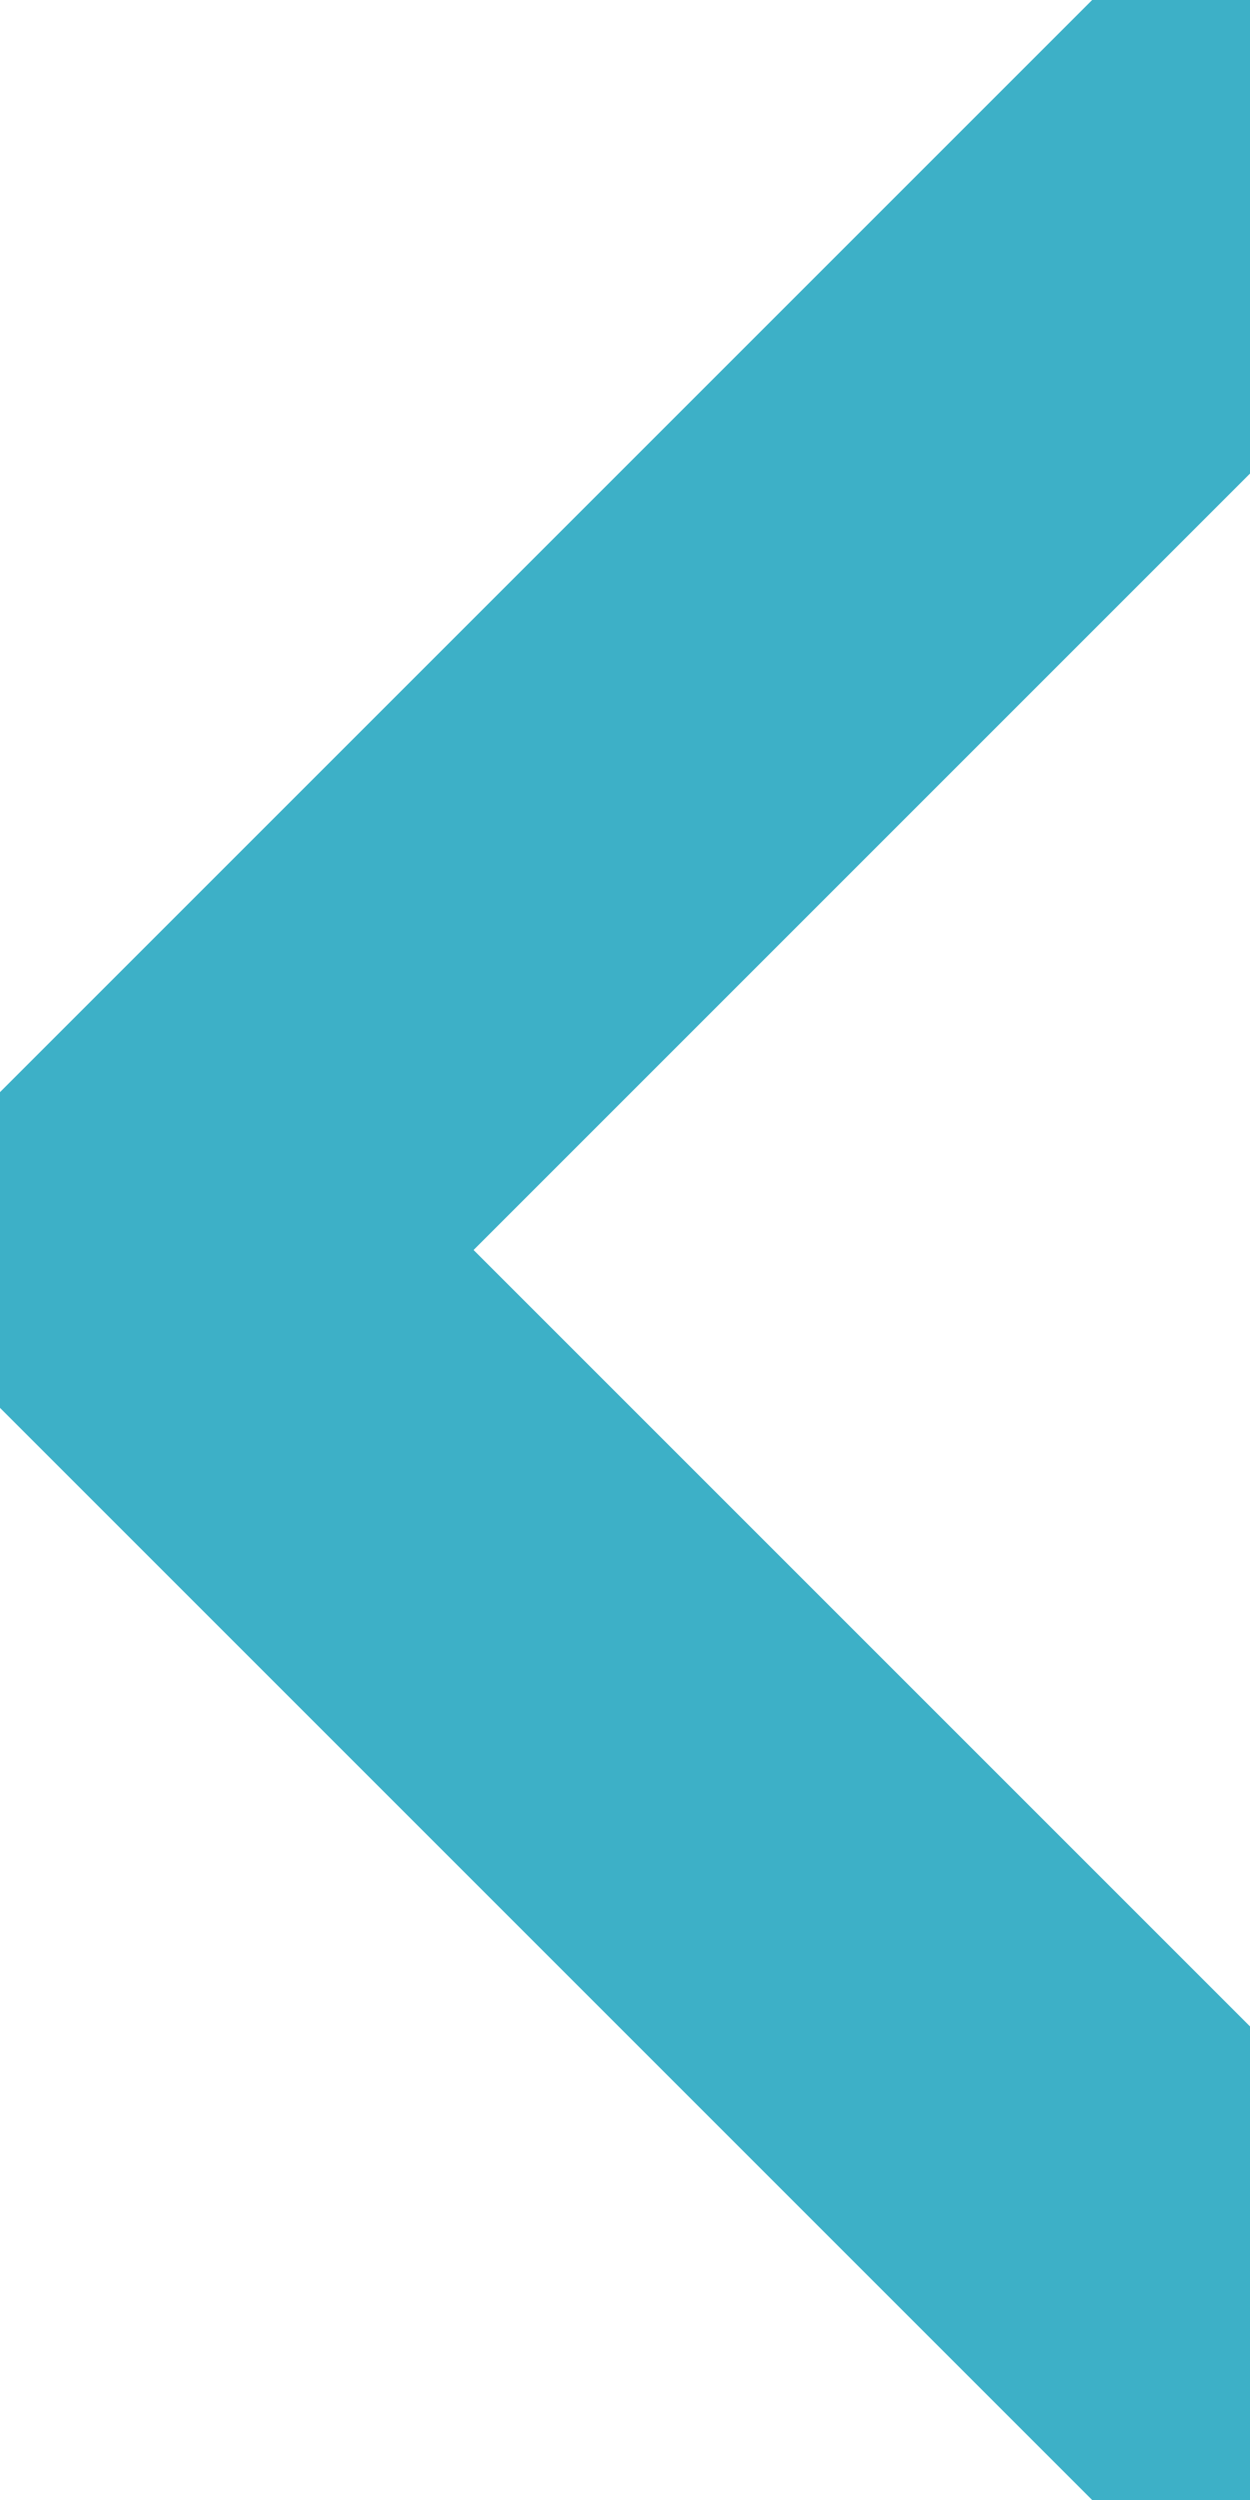 <?xml version="1.0" encoding="UTF-8"?>
<svg width="14px" height="28px" viewBox="0 0 14 28" version="1.1" xmlns="http://www.w3.org/2000/svg" xmlns:xlink="http://www.w3.org/1999/xlink">
    <!-- Generator: Sketch 52.6 (67491) - http://www.bohemiancoding.com/sketch -->
    <title>icons/icon-material-arrow-left</title>
    <desc>Created with Sketch.</desc>
    <g id="icons/icon-material-arrow-left" stroke="none" stroke-width="1" fill="none" fill-rule="evenodd">
        <polygon id="Path-2" fill="#3DB0C7" fill-rule="nonzero" transform="translate(7.884, 14) scale(-1, 1) translate(-7.884, -14) " points="-1.768 1.768 1.768 -1.768 17.536 14 1.768 29.768 -1.768 26.232 10.464 14"></polygon>
    </g>
</svg>